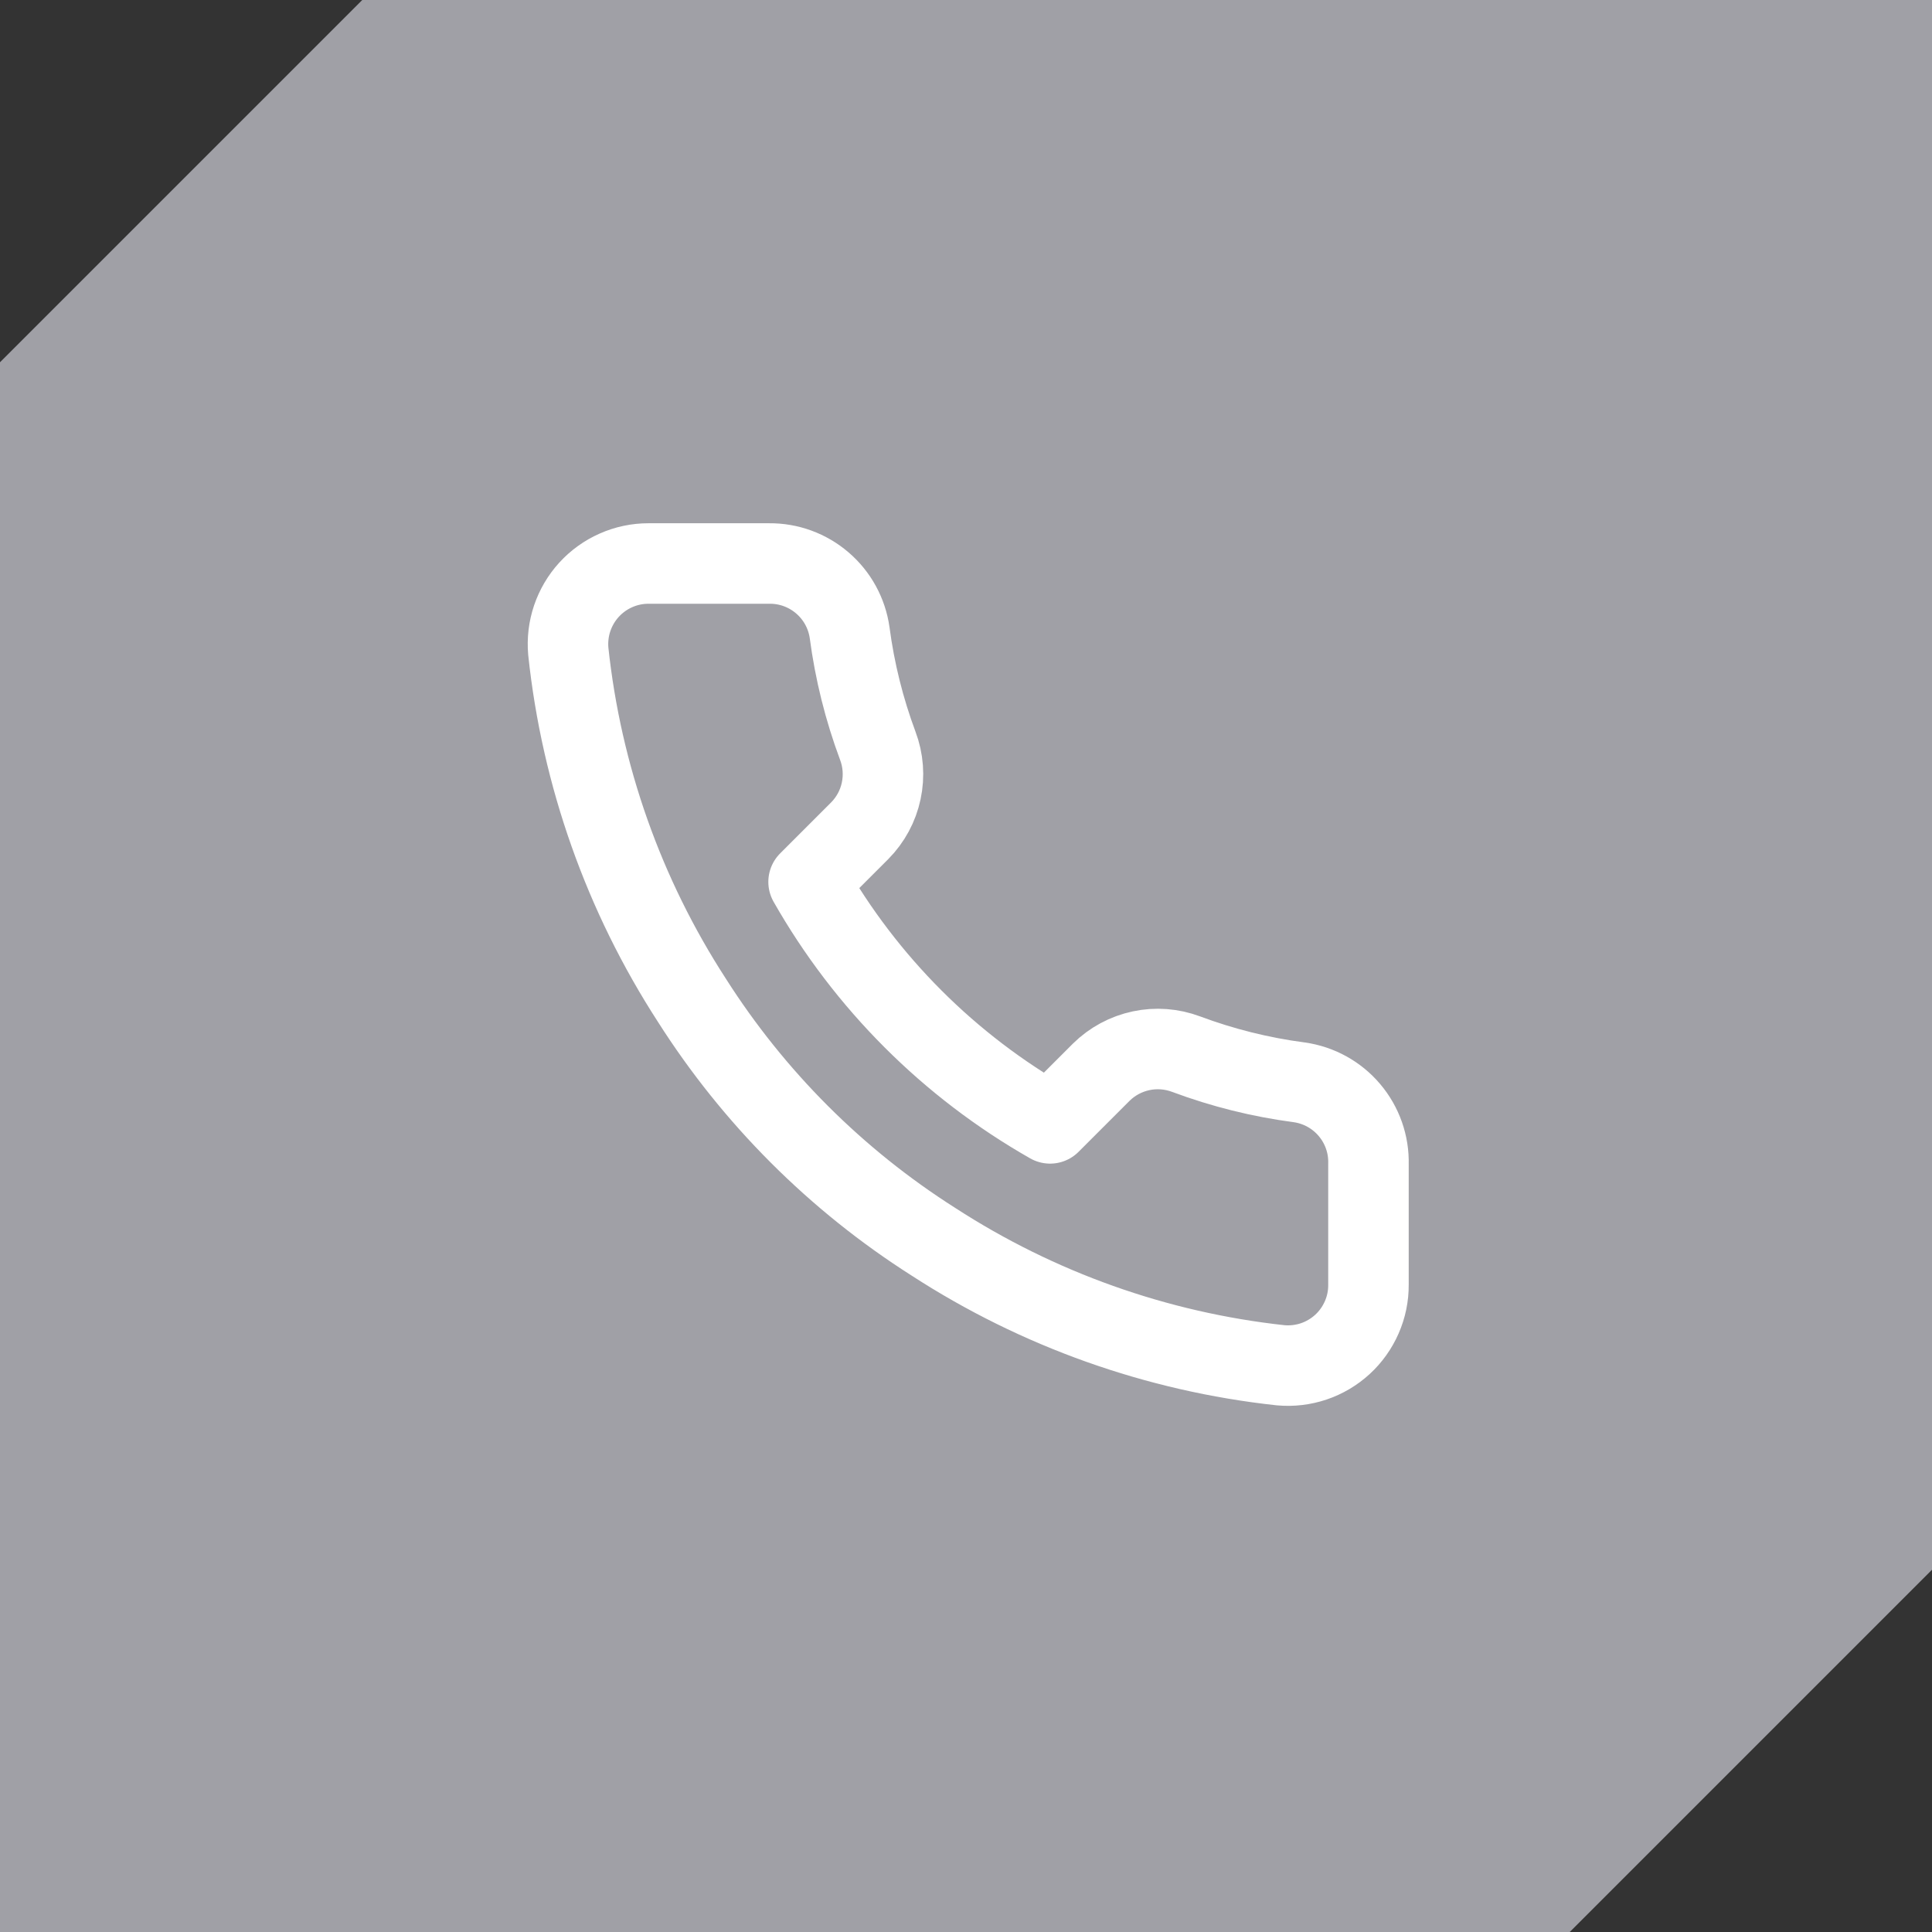<svg width="48" height="48" viewBox="0 0 48 48" fill="none" xmlns="http://www.w3.org/2000/svg">
<rect x="0" y="0" width="48" height="48" fill="#333333" stroke="none"/>
<path fill-rule="evenodd" clip-rule="evenodd" d="M9 0H48V39L39 48L0 48V9L9 0Z" fill="#A0A0A6"/>
<path d="M33.999 28.92V31.92C34.001 32.199 33.944 32.474 33.832 32.729C33.72 32.985 33.557 33.214 33.352 33.402C33.146 33.59 32.904 33.734 32.64 33.823C32.376 33.912 32.097 33.945 31.819 33.92C28.742 33.586 25.786 32.534 23.189 30.85C20.773 29.315 18.725 27.266 17.189 24.85C15.499 22.241 14.448 19.271 14.119 16.18C14.095 15.904 14.127 15.625 14.216 15.362C14.305 15.099 14.447 14.857 14.634 14.652C14.821 14.447 15.049 14.283 15.303 14.171C15.557 14.058 15.832 14 16.109 14H19.109C19.595 13.995 20.065 14.167 20.433 14.484C20.801 14.8 21.041 15.239 21.109 15.72C21.236 16.68 21.471 17.623 21.809 18.53C21.944 18.888 21.973 19.277 21.893 19.651C21.814 20.025 21.628 20.368 21.359 20.64L20.089 21.91C21.513 24.414 23.586 26.486 26.089 27.91L27.359 26.64C27.631 26.371 27.975 26.186 28.349 26.106C28.723 26.026 29.111 26.056 29.469 26.19C30.377 26.529 31.319 26.764 32.279 26.89C32.765 26.959 33.209 27.203 33.526 27.578C33.843 27.952 34.012 28.43 33.999 28.92Z" stroke="white" stroke-width="2" stroke-linecap="round" stroke-linejoin="round"/>
</svg>
